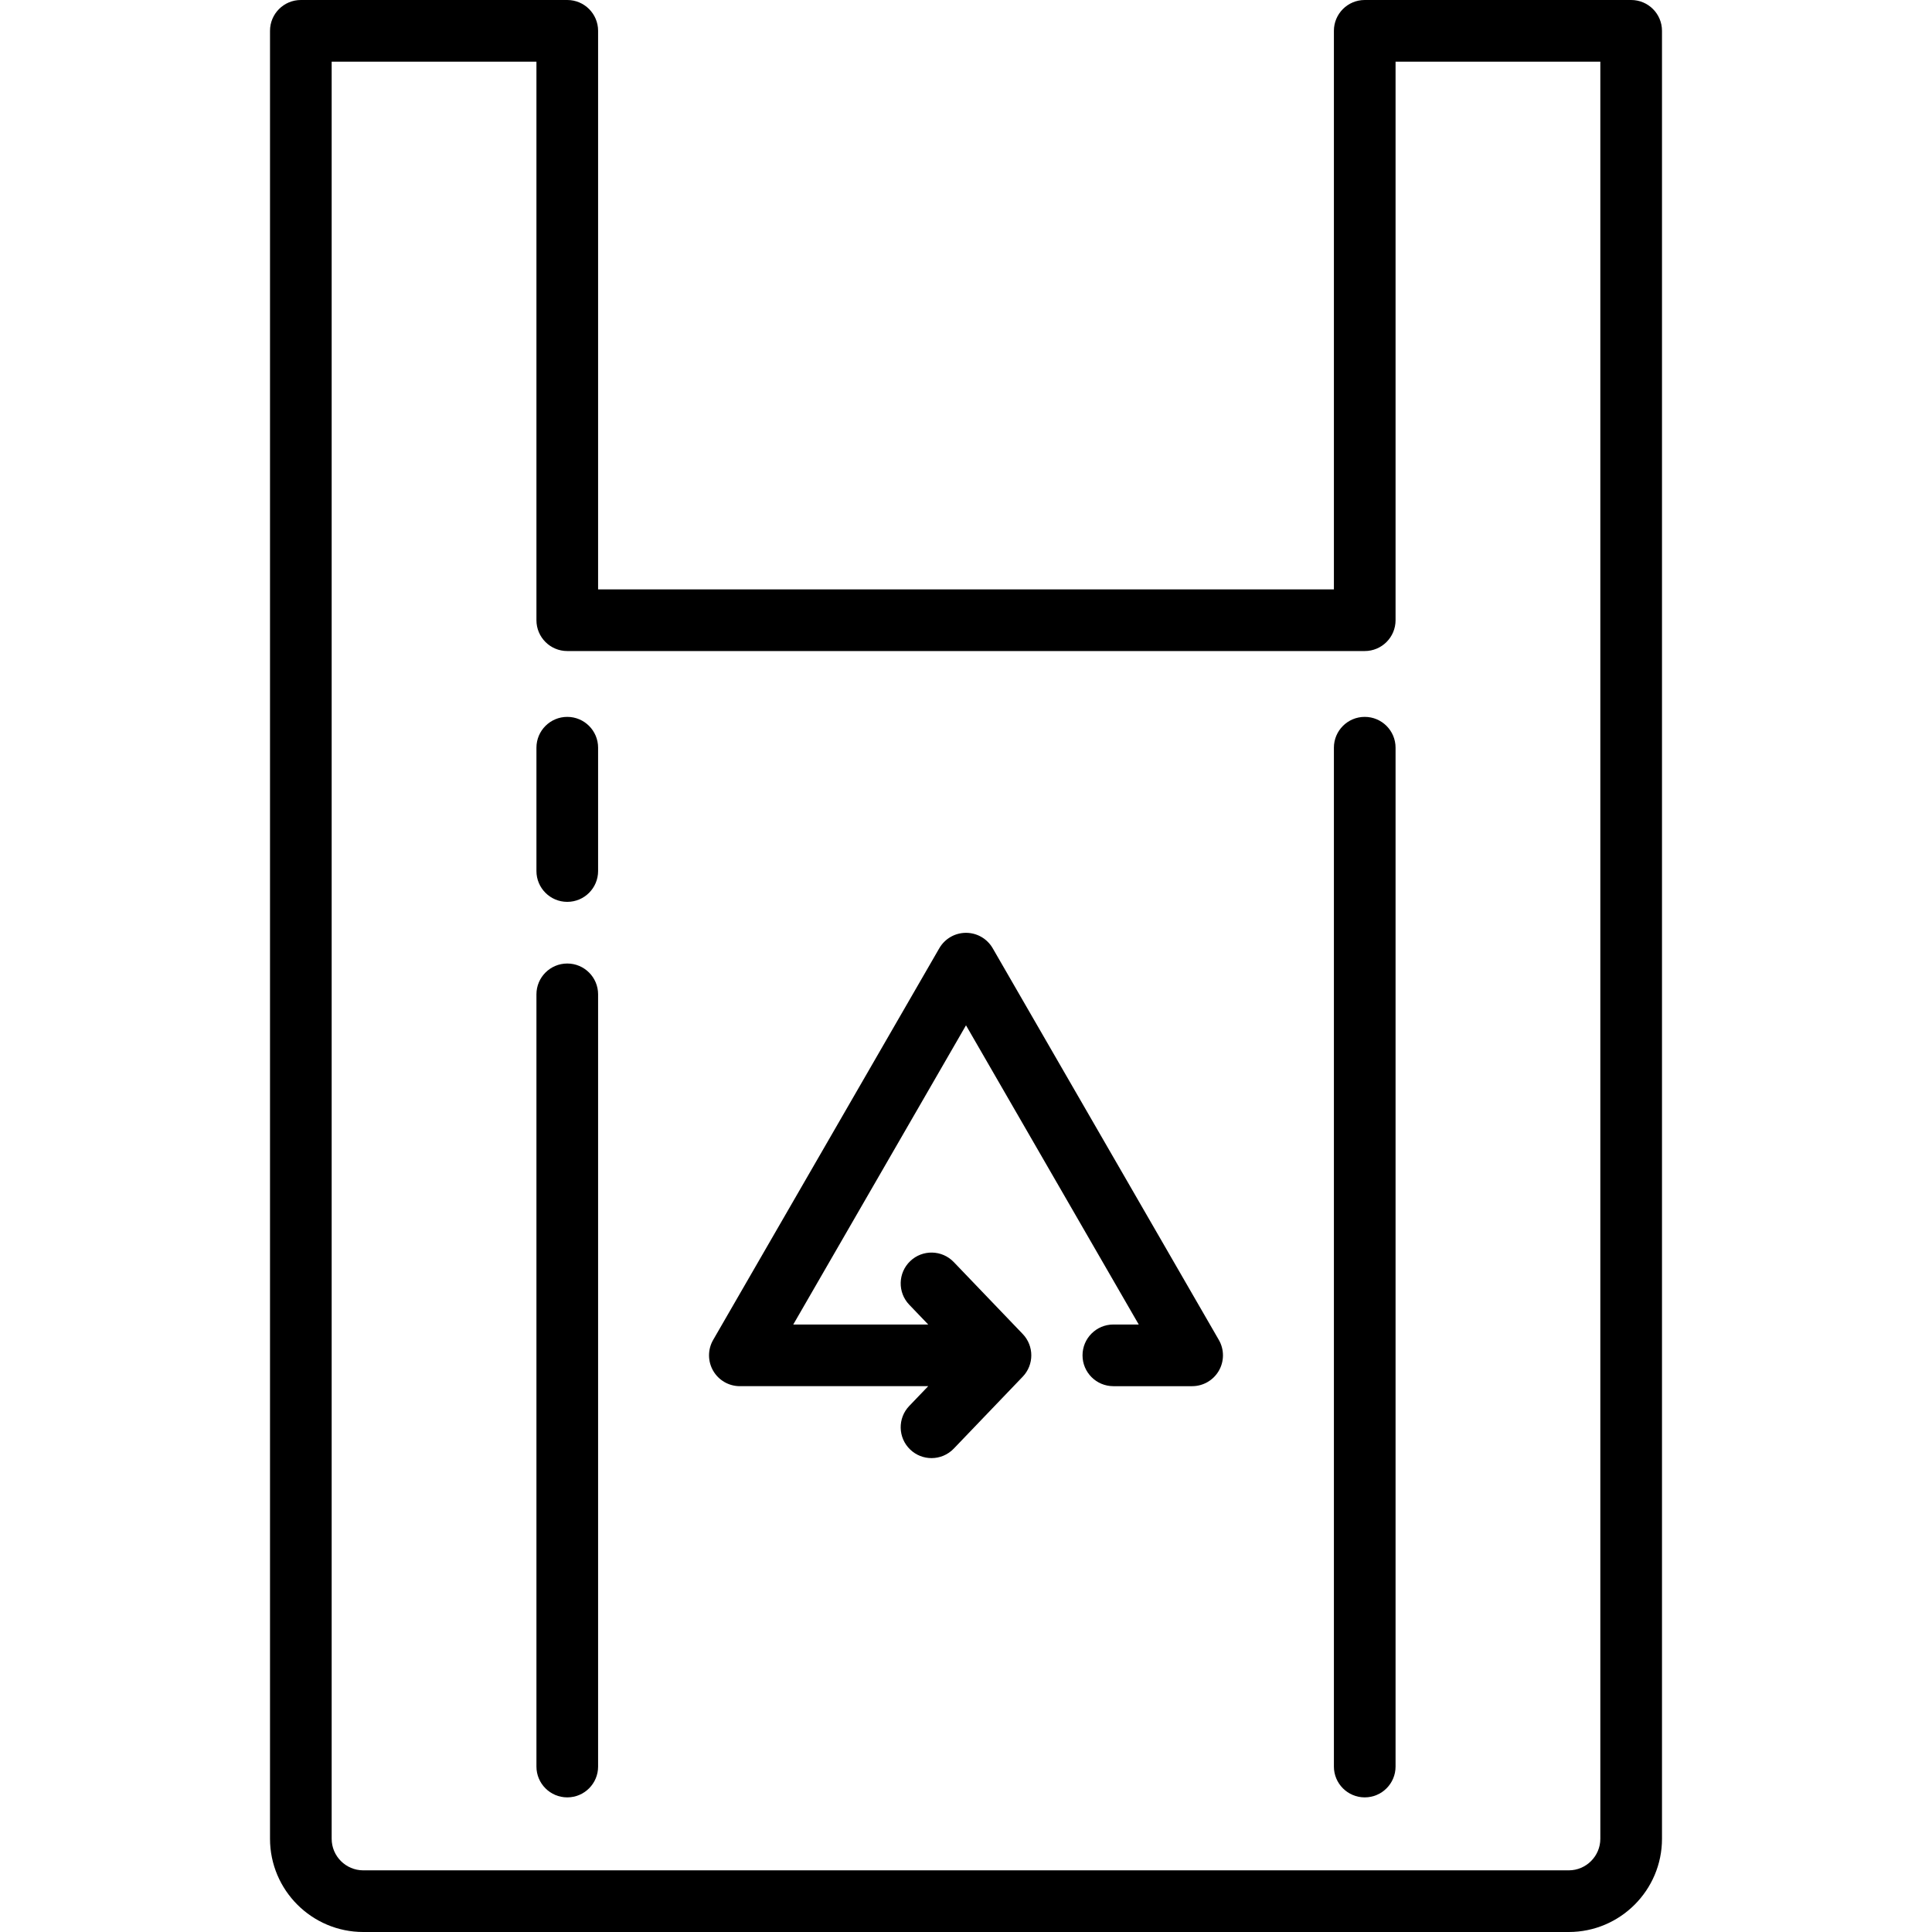<?xml version="1.0" encoding="iso-8859-1"?>
<!-- Uploaded to: SVG Repo, www.svgrepo.com, Generator: SVG Repo Mixer Tools -->
<!DOCTYPE svg PUBLIC "-//W3C//DTD SVG 1.1//EN" "http://www.w3.org/Graphics/SVG/1.1/DTD/svg11.dtd">
<svg fill="#000000" height="800px" width="800px" version="1.1" id="Capa_1" xmlns="http://www.w3.org/2000/svg" xmlns:xlink="http://www.w3.org/1999/xlink" 
	 viewBox="0 0 470 470" xml:space="preserve">
<g>
	<path d="M241.495,230.68c-1.34-2.32-3.815-3.75-6.495-3.75s-5.155,1.43-6.495,3.75l-55.014,95.286c-1.34,2.32-1.34,5.18,0,7.5
		s3.815,3.75,6.495,3.75h45.823l-4.611,4.81c-2.866,2.99-2.767,7.738,0.224,10.604c1.454,1.394,3.323,2.086,5.189,2.086
		c1.973,0,3.942-0.773,5.415-2.31l16.775-17.5c2.781-2.901,2.781-7.479,0-10.38l-16.775-17.5c-2.865-2.99-7.614-3.091-10.604-0.224
		c-2.99,2.866-3.09,7.614-0.224,10.604l4.611,4.81h-32.832L235,249.43l42.023,72.786h-6.175c-4.143,0-7.5,3.358-7.5,7.5
		s3.357,7.5,7.5,7.5h19.165c2.68,0,5.155-1.43,6.495-3.75s1.34-5.18,0-7.5L241.495,230.68z"/>
	<path d="M332,174.396c-4.143,0-7.5,3.358-7.5,7.5V429.75c0,4.142,3.357,7.5,7.5,7.5s7.5-3.358,7.5-7.5V181.896
		C339.5,177.754,336.143,174.396,332,174.396z"/>
	<path d="M138,174.396c-4.143,0-7.5,3.358-7.5,7.5v30c0,4.142,3.357,7.5,7.5,7.5s7.5-3.358,7.5-7.5v-30
		C145.5,177.754,142.143,174.396,138,174.396z"/>
	<path d="M138,234.396c-4.143,0-7.5,3.358-7.5,7.5V429.75c0,4.142,3.357,7.5,7.5,7.5s7.5-3.358,7.5-7.5V241.896
		C145.5,237.754,142.143,234.396,138,234.396z"/>
	<path d="M396.814,0H332c-4.143,0-7.5,3.358-7.5,7.5v135.879h-179V7.5c0-4.142-3.357-7.5-7.5-7.5H73.186c-4.143,0-7.5,3.358-7.5,7.5
		v439.816c0,12.508,10.176,22.684,22.684,22.684h293.262c12.508,0,22.684-10.176,22.684-22.684V7.5
		C404.314,3.358,400.957,0,396.814,0z M389.314,447.316c0,4.237-3.447,7.684-7.684,7.684H88.369c-4.236,0-7.684-3.447-7.684-7.684
		V15H130.5v135.879c0,4.142,3.357,7.5,7.5,7.5h194c4.143,0,7.5-3.358,7.5-7.5V15h49.814V447.316z"/>
</g>
</svg>